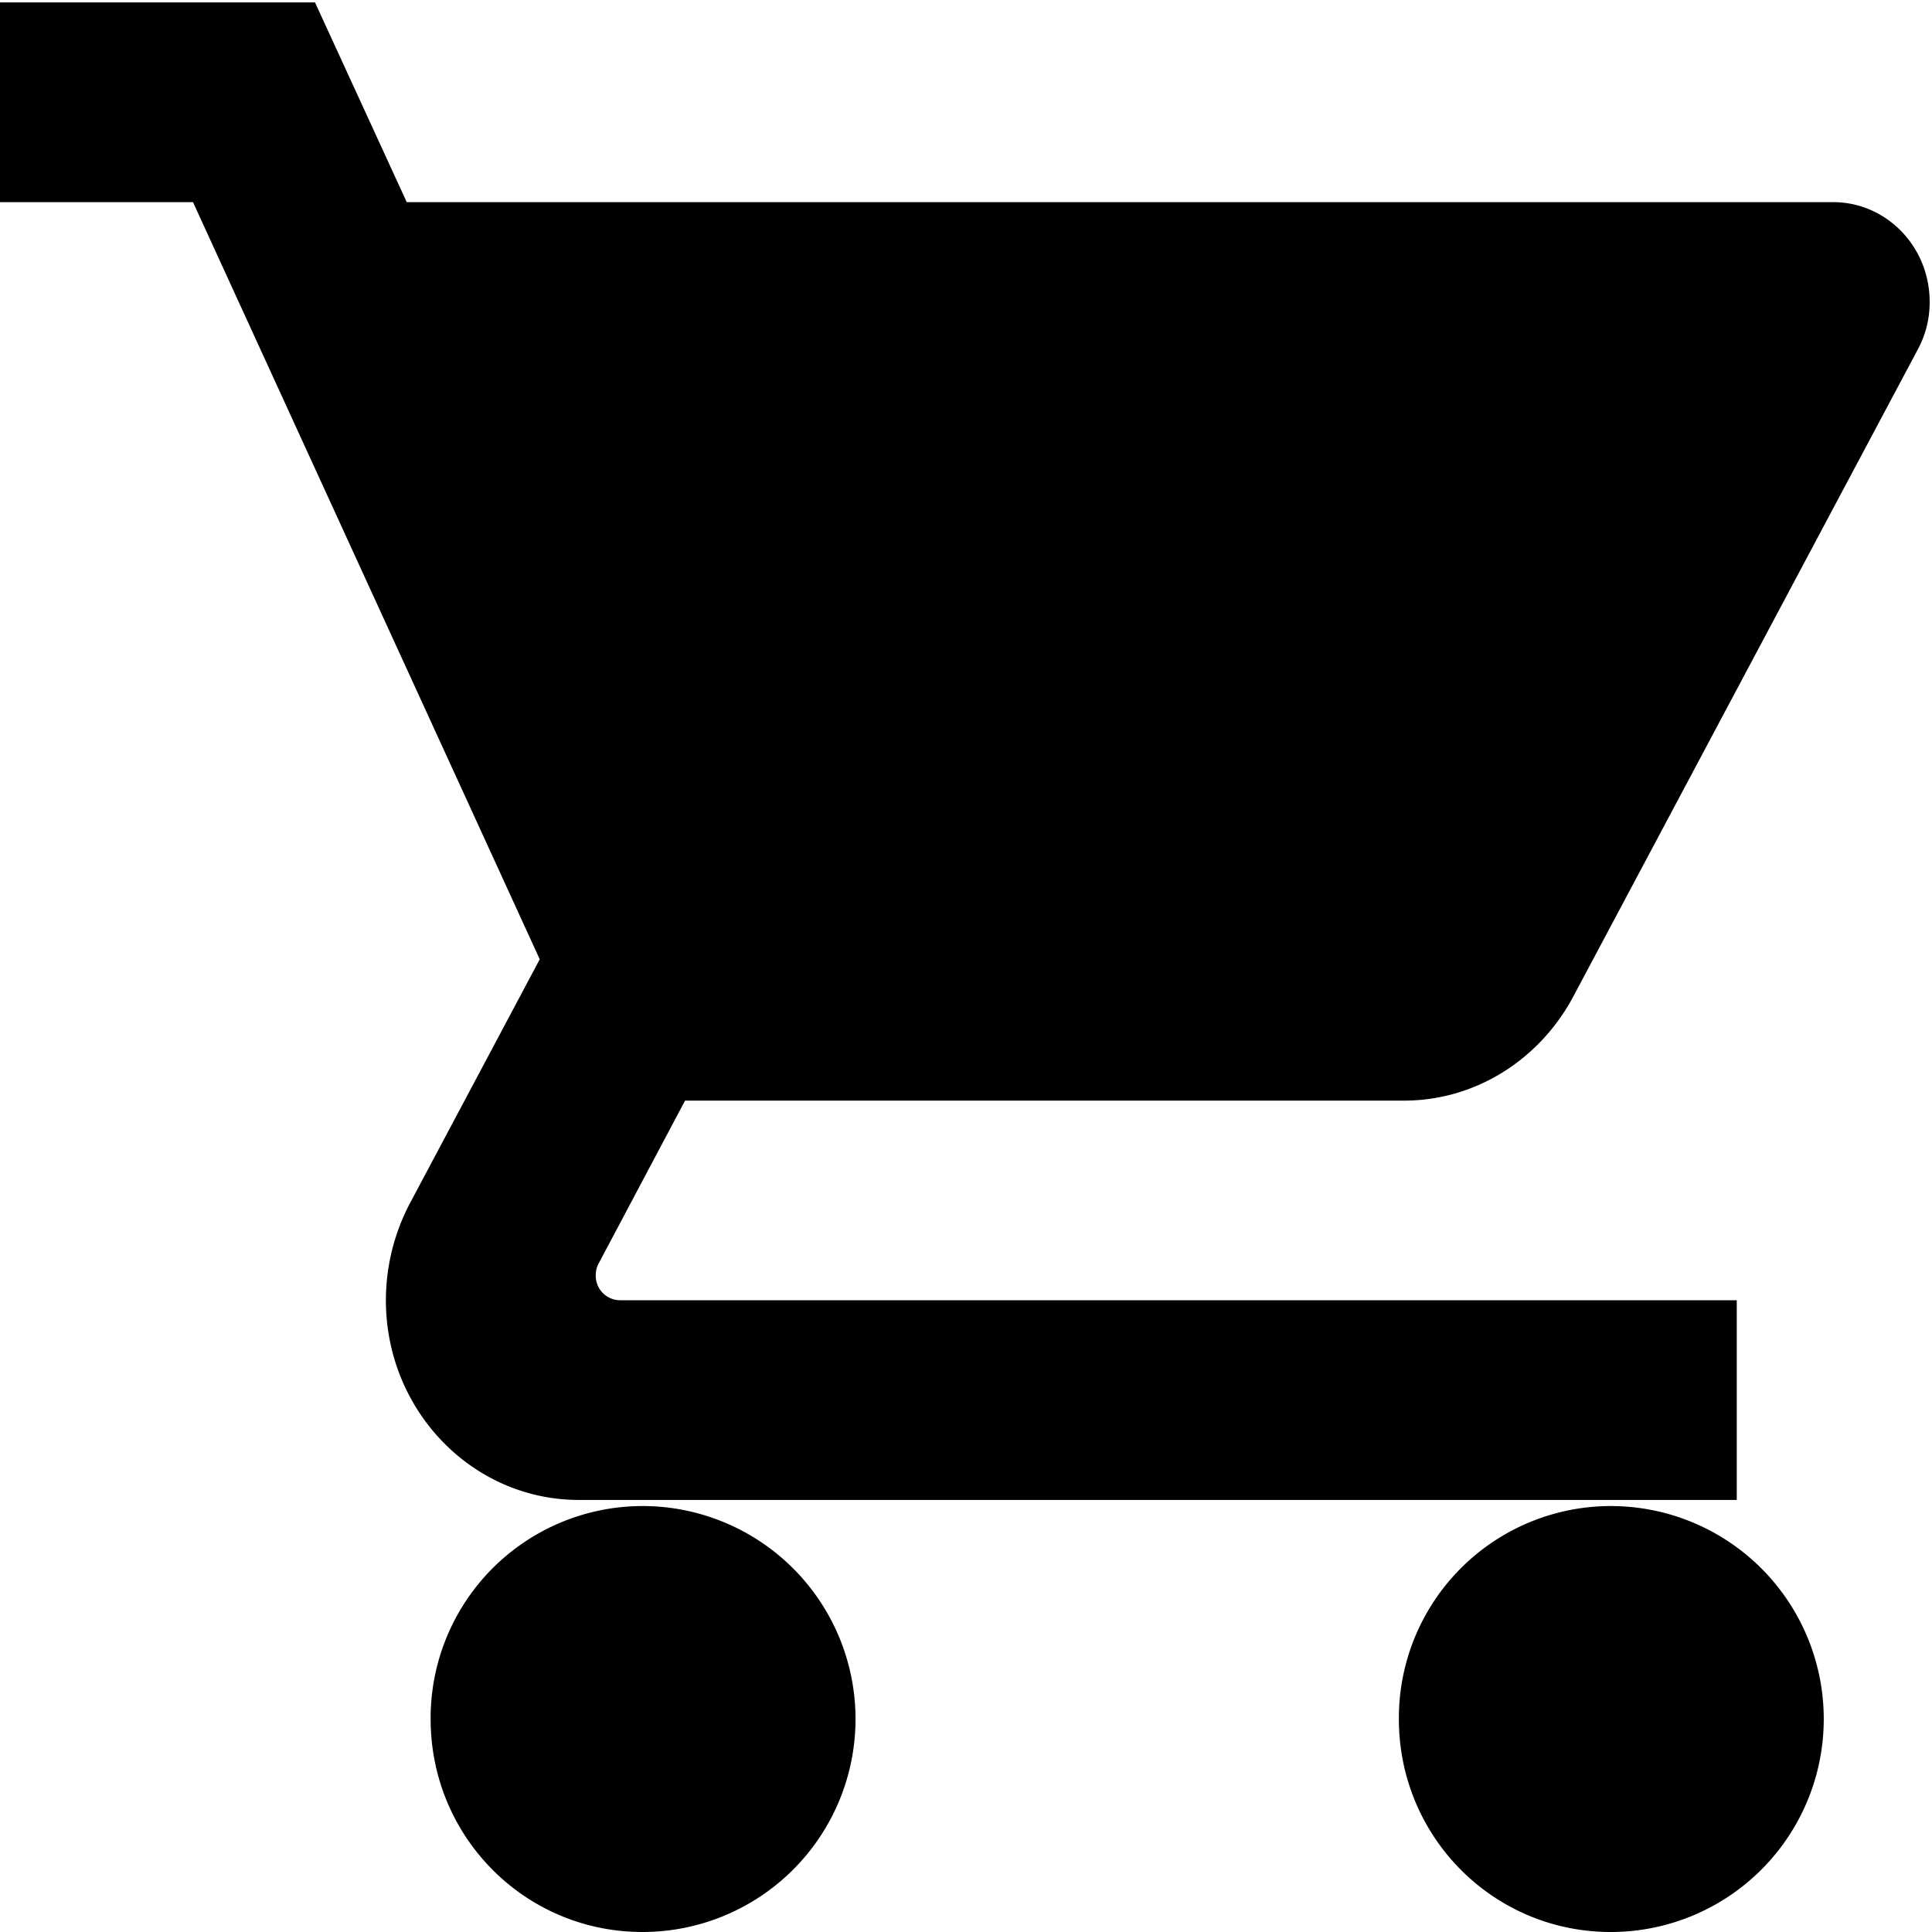 <svg width="19" height="19" fill="none" xmlns="http://www.w3.org/2000/svg"><path fill-rule="evenodd" clip-rule="evenodd" d="M6.319 14.811a2.085 2.085 0 00-2.084 2.095c0 1.157.926 2.094 2.084 2.094a2.094 2.094 0 100-4.189zM6.737 10.824h7.069c.711 0 1.333-.408 1.66-1.012l3.392-6.371a.975.975 0 00.119-.472c0-.545-.427-.981-.949-.981H4L3.098.024H0v1.964h1.898l3.41 7.446-1.28 2.406a2.051 2.051 0 00-.233.947c0 1.085.85 1.964 1.898 1.964H17.08v-1.964H6.096a.24.24 0 01-.237-.245.24.24 0 01.029-.118l.849-1.6zM15.841 14.811a2.085 2.085 0 00-2.084 2.095c0 1.157.927 2.094 2.084 2.094a2.094 2.094 0 100-4.189z" fill="#000"/></svg>